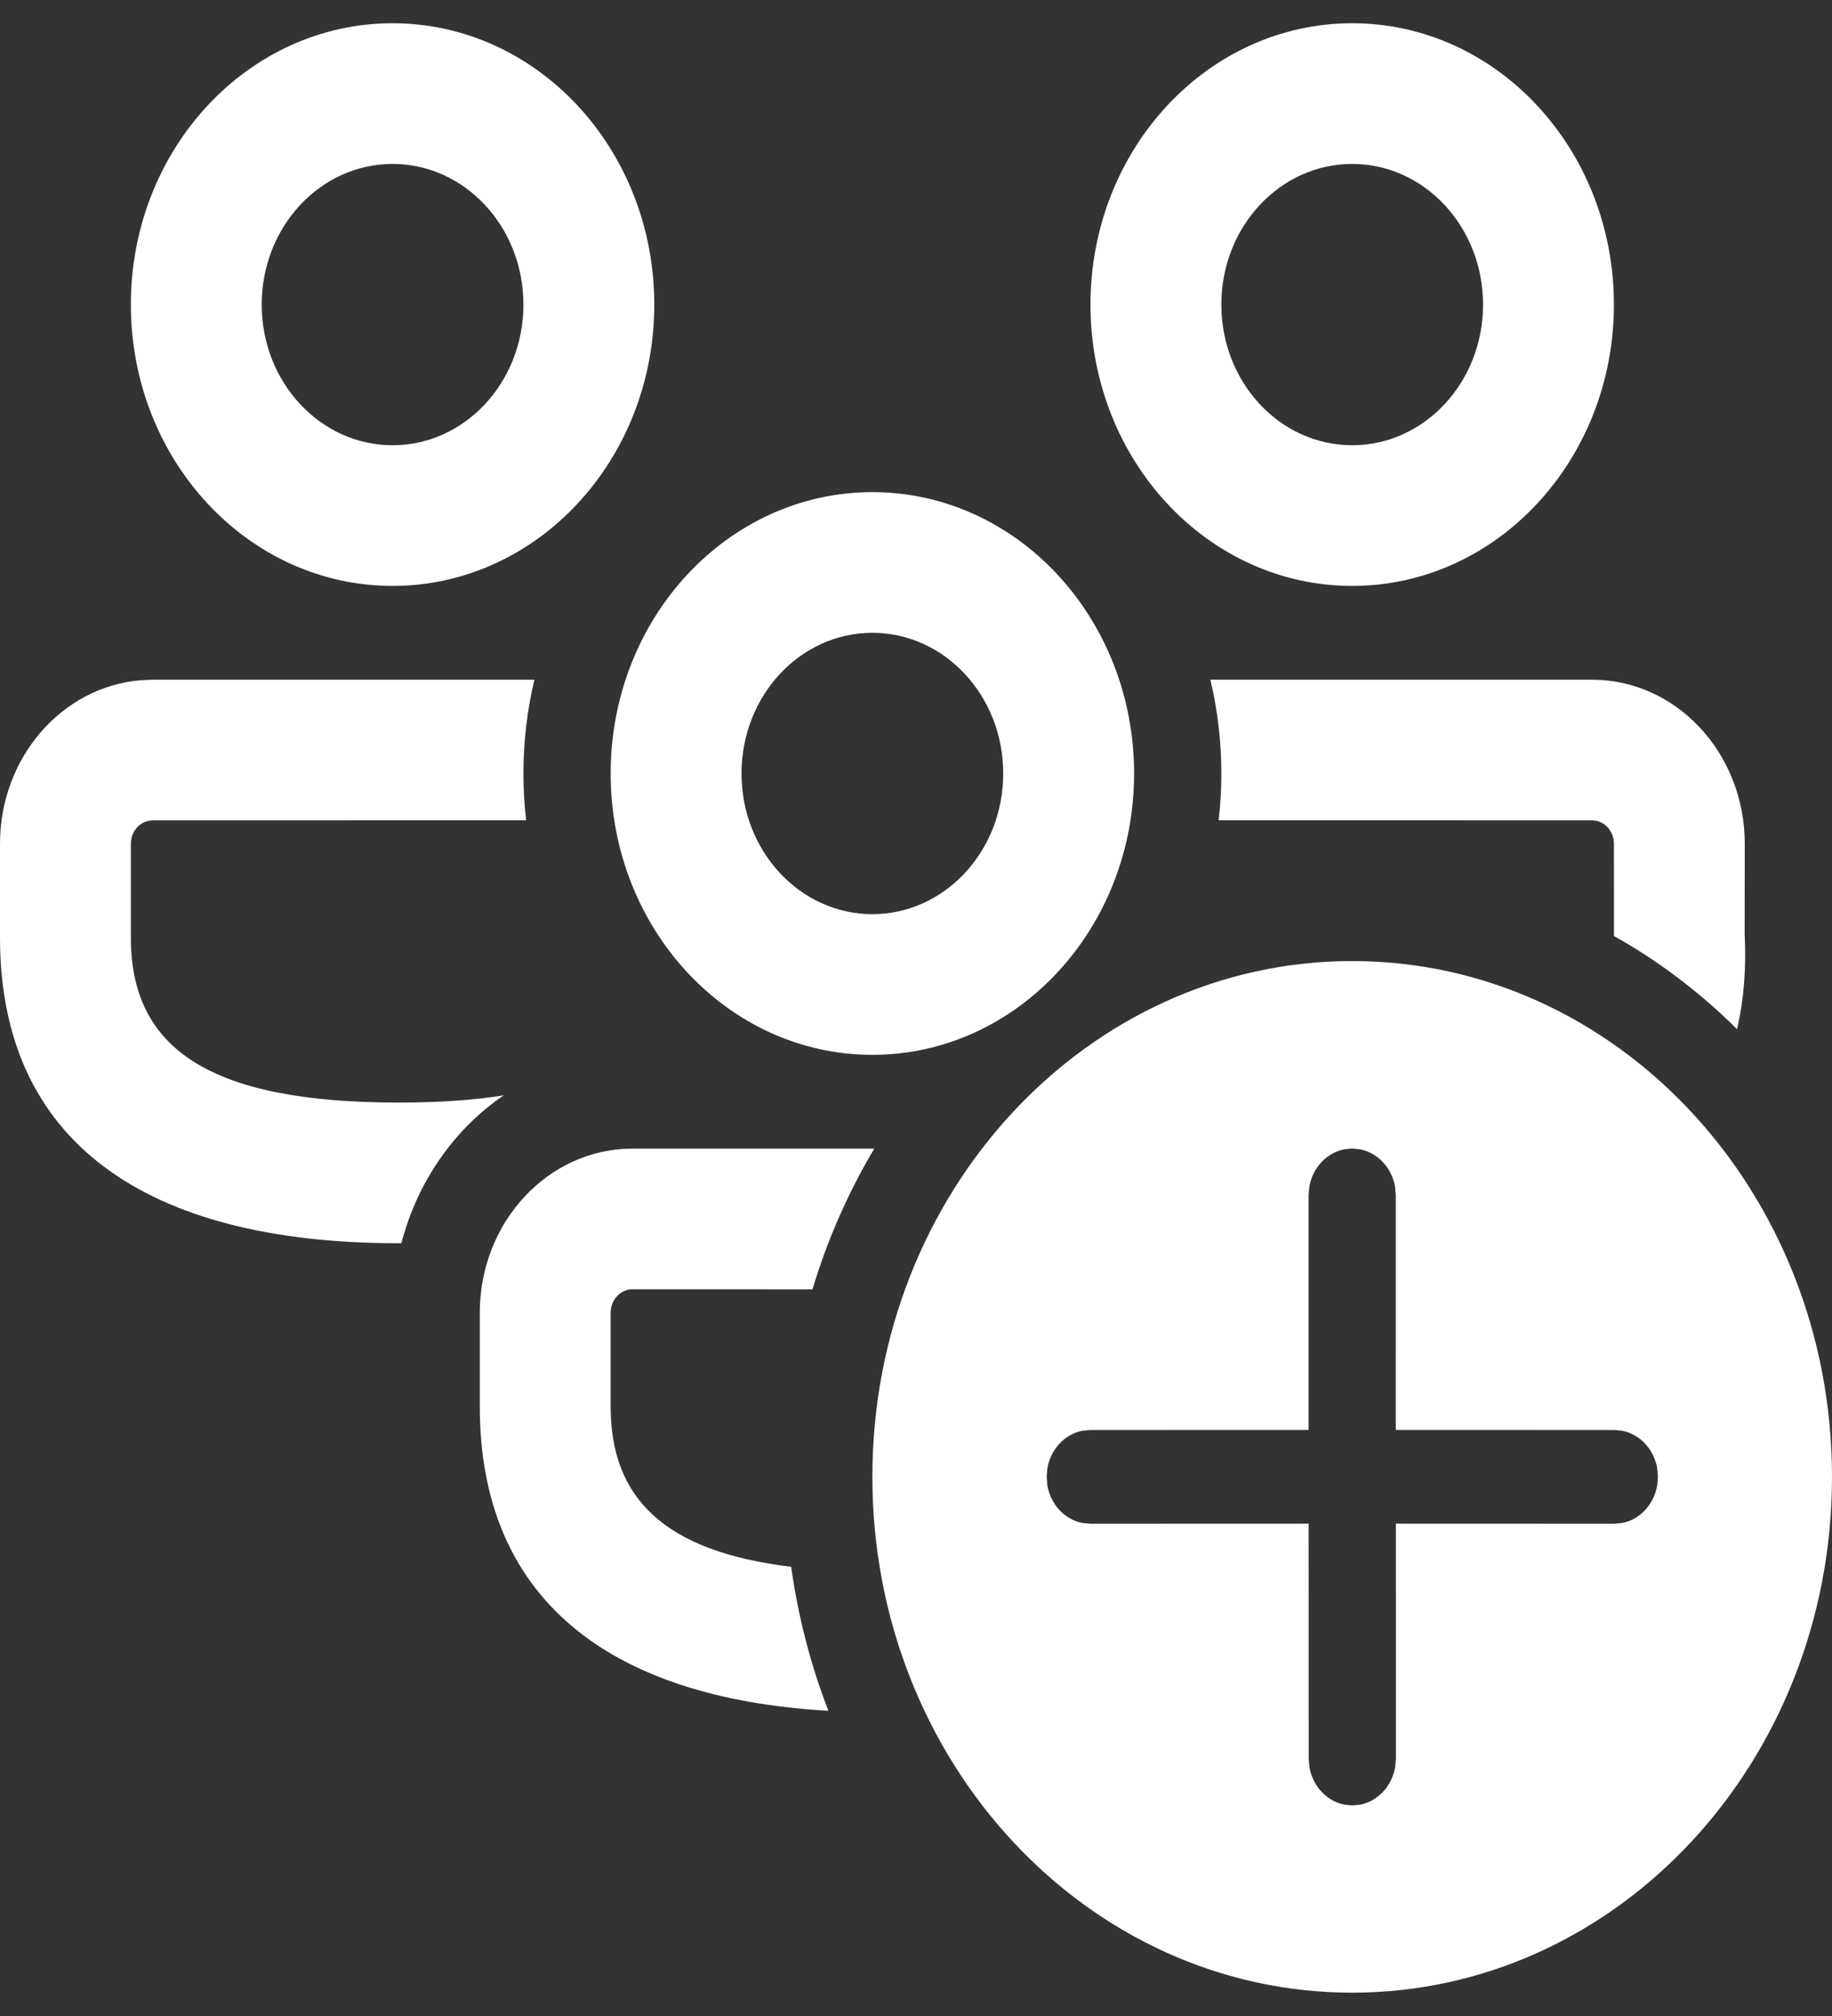 <svg width="70" height="77" viewBox="0 0 70 77" fill="none" xmlns="http://www.w3.org/2000/svg">
<rect x="0" y="0" width="70" height="77" fill="#333333" stroke="none"/>
<path d="M51.667 36.707C61.792 36.707 70 45.527 70 56.408C70 67.288 61.792 76.109 51.667 76.109C41.541 76.109 33.333 67.288 33.333 56.408C33.333 45.527 41.541 36.707 51.667 36.707ZM51.667 43.868L51.367 43.897C50.687 44.03 50.15 44.606 50.027 45.337L50 45.659L49.999 54.614L41.659 54.617L41.359 54.646C40.679 54.778 40.142 55.355 40.019 56.086L39.992 56.408L40.019 56.73C40.142 57.461 40.679 58.037 41.359 58.17L41.659 58.199L50.002 58.196L50.004 67.166L50.031 67.488C50.154 68.219 50.691 68.796 51.371 68.928L51.67 68.957L51.97 68.928C52.65 68.796 53.187 68.219 53.31 67.488L53.337 67.166L53.336 58.196L61.682 58.199L61.981 58.17C62.662 58.037 63.198 57.461 63.322 56.73L63.349 56.408L63.322 56.086C63.198 55.355 62.662 54.778 61.981 54.646L61.682 54.617L53.332 54.614L53.333 45.659L53.306 45.337C53.183 44.606 52.647 44.03 51.966 43.897L51.667 43.868ZM33.407 43.87C32.417 45.53 31.619 47.334 31.044 49.246L24.167 49.244C23.706 49.244 23.333 49.645 23.333 50.139V53.721C23.333 57.221 25.373 59.255 30.23 59.843C30.498 61.762 30.98 63.606 31.653 65.343C23.14 64.852 18.333 60.968 18.333 53.721V50.139C18.333 46.678 20.945 43.871 24.167 43.871L33.407 43.87ZM20.42 25.962C20.146 27.106 20 28.306 20 29.543C20 30.149 20.035 30.746 20.103 31.332L5.833 31.334C5.373 31.334 5 31.735 5 32.23V35.812C5 40.025 7.956 42.112 15.223 42.112C16.762 42.112 18.099 42.021 19.248 41.835C17.364 43.118 15.951 45.121 15.337 47.482L15.223 47.485C5.526 47.485 0 43.582 0 35.812V32.23C0 28.941 2.357 26.244 5.355 25.982L5.833 25.961L20.42 25.962ZM33.333 18.797C38.856 18.797 43.333 23.608 43.333 29.543C43.333 35.478 38.856 40.289 33.333 40.289C27.811 40.289 23.333 35.478 23.333 29.543C23.333 23.608 27.811 18.797 33.333 18.797ZM60.833 25.961C64.055 25.961 66.667 28.768 66.667 32.23L66.663 35.676C66.729 36.997 66.629 38.208 66.372 39.309C64.963 37.909 63.383 36.71 61.67 35.75L61.667 32.23C61.667 31.735 61.294 31.334 60.833 31.334L46.564 31.331C46.632 30.746 46.667 30.149 46.667 29.543C46.667 28.306 46.521 27.106 46.247 25.962L60.833 25.961ZM33.333 24.17C30.572 24.17 28.333 26.576 28.333 29.543C28.333 32.511 30.572 34.916 33.333 34.916C36.095 34.916 38.333 32.511 38.333 29.543C38.333 26.576 36.095 24.17 33.333 24.17ZM15 0.888C20.523 0.888 25 5.699 25 11.633C25 17.568 20.523 22.379 15 22.379C9.477 22.379 5 17.568 5 11.633C5 5.699 9.477 0.888 15 0.888ZM51.667 0.888C57.19 0.888 61.667 5.699 61.667 11.633C61.667 17.568 57.19 22.379 51.667 22.379C46.144 22.379 41.667 17.568 41.667 11.633C41.667 5.699 46.144 0.888 51.667 0.888ZM15 6.261C12.239 6.261 10 8.666 10 11.633C10 14.601 12.239 17.006 15 17.006C17.761 17.006 20 14.601 20 11.633C20 8.666 17.761 6.261 15 6.261ZM51.667 6.261C48.905 6.261 46.667 8.666 46.667 11.633C46.667 14.601 48.905 17.006 51.667 17.006C54.428 17.006 56.667 14.601 56.667 11.633C56.667 8.666 54.428 6.261 51.667 6.261Z" fill="white"/>
</svg>
